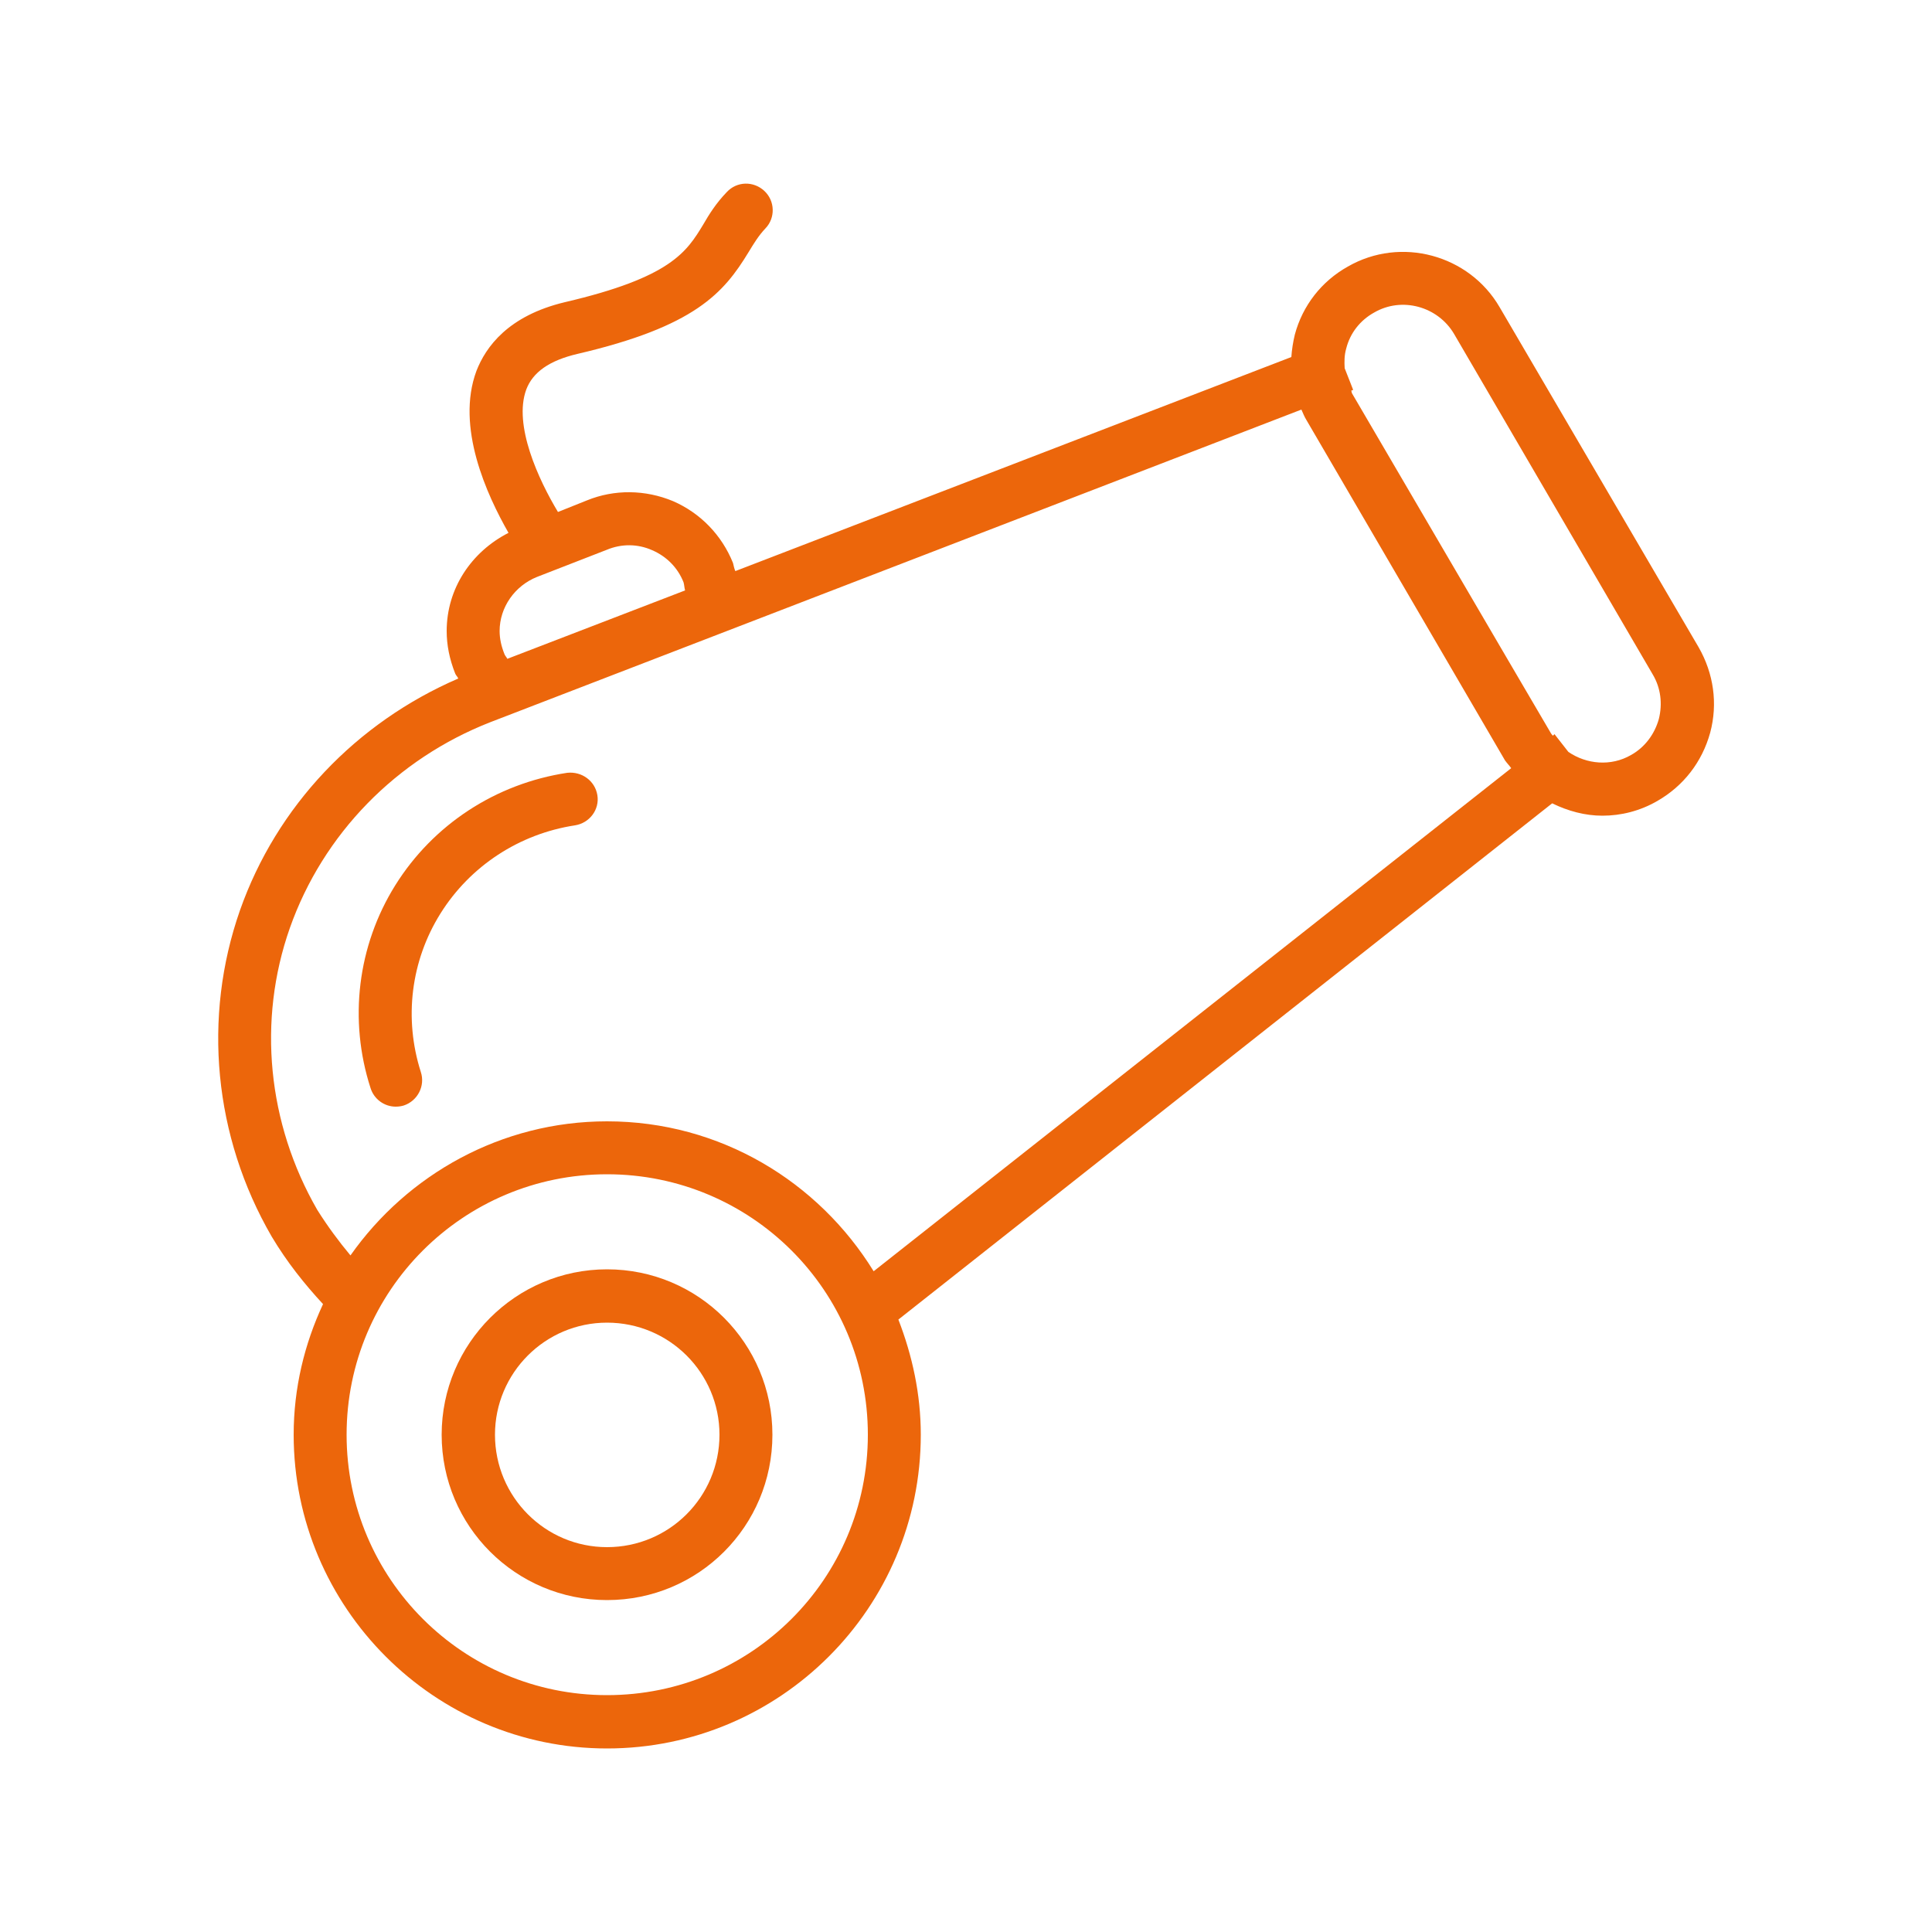 <?xml version="1.0" encoding="UTF-8"?> <svg xmlns="http://www.w3.org/2000/svg" version="1.2" viewBox="0 0 500 500" width="500" height="500"><title>10-svg</title><style> .s0 { fill: #ec660b } </style><g id="Layer"><path id="Layer" fill-rule="evenodd" class="s0" d="m157.1 414.1c-23.6 0-42.8-19.1-42.8-42.8 0-23.6 19.2-42.8 42.8-42.8 23.7 0 42.8 19.2 42.8 42.8 0 23.7-19.1 42.8-42.8 42.8zm29.1-42.8c0-16-13-29-29.1-29-16 0-29 13-29 29 0 16.1 13 29.1 29 29.1 16.1 0 29.1-13 29.1-29.1z"></path><path id="Layer" fill-rule="evenodd" class="s0" d="m442.6 189.6c-2.1 7.6-6.9 13.8-13.7 17.7-4.5 2.6-9.4 3.8-14.2 3.8-4.5 0-8.9-1.2-13-3.2l-169.2 133.6c3.6 9.3 5.8 19.3 5.8 29.8 0 44.8-36.4 81.2-81.2 81.2-44.7 0-81.1-36.5-81.1-81.2 0-12.1 2.8-23.5 7.6-33.8-4.8-5.2-9.3-10.8-13.3-17.5-15-25.9-17.9-56.7-8.2-84.4 9.5-27 30.1-48.6 56.5-60-0.2-0.5-0.6-0.8-0.8-1.3-1.5-3.8-2.2-7.4-2.2-11 0-11 6.4-20.5 16-25.4-5.6-9.8-13.7-27.4-8.3-41.9 2.4-6.2 8.2-14.3 22.9-17.8 27.4-6.4 31.5-13 35.8-20.1 1.5-2.6 3.3-5.5 6.1-8.4 2.6-2.8 6.9-2.9 9.7-0.3 2.8 2.6 2.9 7 0.3 9.7-1.8 1.9-3 3.9-4.4 6.2-6.4 10.5-13.8 19.2-44.3 26.3-7.2 1.7-11.5 4.7-13.2 9.2-3.4 9.2 3.2 23.4 8.2 31.7l7.5-3c7.1-2.9 15.1-2.8 22.3 0.2 7.1 3.1 12.6 8.8 15.5 16 0.2 0.8 0.3 1.4 0.6 2.1l143.9-55.4q0.2-2.9 0.9-5.8c2-7.5 6.9-13.8 13.7-17.6 13.7-7.9 31.4-3.1 39.3 10.5l51.5 88c3.9 6.8 5 14.6 3 22.1zm-216.5 139.4l165-130.2c-0.5-0.7-1.1-1.3-1.6-2l-51.4-88.1c-0.5-0.8-0.9-1.8-1.3-2.7l-209.9 80.9c-24.3 9.5-43.3 28.9-51.9 53.3-8.4 23.9-5.8 50.5 7.1 72.9 2.7 4.3 5.6 8.2 8.6 11.8 14.7-20.9 39-34.7 66.4-34.7 29.3 0 54.7 15.6 69 38.8zm-1.5 42.3c0-37.3-30.2-67.4-67.5-67.4-37.2 0-67.4 30.1-67.4 67.4 0 37.3 30.2 67.4 67.4 67.4 37.3 0 67.5-30.1 67.5-67.4zm-95.3-208c0 1.9 0.4 3.9 1.3 6.1 0.2 0.4 0.5 0.7 0.7 1.1l46-17.7c-0.2-0.7-0.2-1.4-0.4-2.1-1.5-3.8-4.4-6.7-8.1-8.3-3.8-1.7-8-1.7-11.8-0.1l-18 7c-5.8 2.3-9.7 7.9-9.7 14zm298.4 11.2l-51.4-88.1c-4.2-7.1-13.5-9.7-20.7-5.5-3.6 2-6.2 5.3-7.2 9.3-0.5 1.7-0.5 3.4-0.4 5.1l2.2 5.6-0.5 0.2c0.1 0.2 0.1 0.5 0.2 0.7l39.6 67.7 11.9 20.3c0.1 0.2 0.3 0.4 0.5 0.6l0.4-0.4 3.6 4.6c4.7 3.2 11 3.8 16.2 0.8 3.6-2 6.1-5.4 7.2-9.3 1-4 0.5-8.1-1.6-11.6z"></path><path id="Layer" class="s0" d="m154.6 205.8c0.6 3.7-2 7.2-5.8 7.8-14.4 2.2-27.1 10.5-34.8 22.8-7.7 12.3-9.5 27.2-5.1 41 1.2 3.6-0.8 7.5-4.4 8.7q-1 0.3-2.1 0.3c-2.9 0-5.6-1.9-6.5-4.8-5.7-17.6-3.4-36.8 6.4-52.5 9.8-15.7 26-26.3 44.5-29.1 3.8-0.4 7.2 2.1 7.8 5.8z"></path></g></svg> 